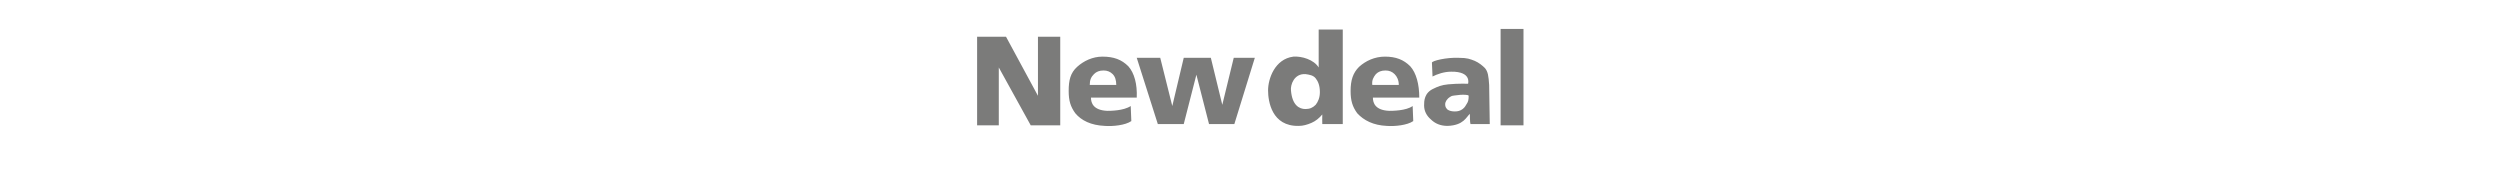 <?xml version="1.0" standalone="no"?><!DOCTYPE svg PUBLIC "-//W3C//DTD SVG 1.1//EN" "http://www.w3.org/Graphics/SVG/1.1/DTD/svg11.dtd"><svg xmlns="http://www.w3.org/2000/svg" version="1.1" width="415px" height="32.3px" viewBox="0 -5 415 32.3" style="top:-5px">  <desc>k</desc>  <defs/>  <g id="Polygon222305">    <path d="M 176 1.1 L 176 15.8 L 171.1 15.8 L 165.8 6.2 L 165.8 15.8 L 162.2 15.8 L 162.2 1.1 L 167 1.1 L 172.3 10.9 L 172.3 1.1 L 176 1.1 Z M 185.3 9.1 C 185.3 8.3 185.1 7.7 184.7 7.3 C 184.3 6.9 183.8 6.7 183.2 6.7 C 182.5 6.7 182 6.9 181.6 7.3 C 181.1 7.8 180.9 8.3 180.9 9.1 C 180.9 9.1 185.3 9.1 185.3 9.1 Z M 187.8 15.1 C 186.8 15.8 184.7 16 183.4 15.9 C 181.1 15.8 179.5 15 178.5 13.8 C 177.7 12.7 177.4 11.7 177.4 10.1 C 177.4 8.3 177.7 7.1 178.8 6.1 C 179.9 5.1 181.4 4.4 183 4.4 C 184.9 4.4 186.2 4.9 187.3 6 C 188.3 7.1 188.8 9 188.7 11.2 C 188.7 11.2 181.1 11.2 181.1 11.2 C 181.1 12.1 181.5 13.3 183.8 13.4 C 184.3 13.4 186.5 13.4 187.7 12.6 C 187.7 12.6 187.8 15.1 187.8 15.1 Z M 192.2 15.6 L 188.7 4.6 L 192.6 4.6 L 194.6 12.6 L 196.5 4.6 L 201 4.6 L 202.9 12.4 L 204.8 4.6 L 208.3 4.6 L 204.9 15.6 L 200.7 15.6 L 198.6 7.4 L 196.5 15.6 L 192.2 15.6 Z M 222.9 15.6 L 219.5 15.6 C 219.5 15.6 219.47 14.01 219.5 14 C 219 14.6 218.4 15.1 217.7 15.4 C 217 15.7 216.3 15.9 215.6 15.9 C 211.1 16 210.5 11.8 210.5 10 C 210.5 8.1 211.6 4.8 214.7 4.4 C 216.1 4.3 218.1 4.9 218.9 6.2 C 218.89 6.15 218.9 -0.1 218.9 -0.1 L 222.9 -0.1 L 222.9 15.6 Z M 216.7 13.1 C 217.4 13.1 217.9 12.9 218.4 12.4 C 218.8 11.9 219.1 11.2 219.1 10.3 C 219.1 9.2 218.8 8.5 218.4 8 C 218 7.5 217.4 7.4 216.7 7.3 C 214.8 7.2 214.2 9.1 214.3 10 C 214.5 12.5 215.7 13.1 216.7 13.1 Z M 243.7 10.8 C 243.2 10.7 242.6 10.7 241.9 10.8 C 241 10.9 241 10.9 240.7 11.1 C 240.2 11.4 239.9 11.9 239.9 12.3 C 239.9 12.7 240 12.9 240.3 13.2 C 240.6 13.4 241 13.5 241.5 13.5 C 242 13.5 242.4 13.4 242.8 13.1 C 243.2 12.8 243.3 12.5 243.5 12.2 C 243.7 11.9 243.8 11.6 243.8 10.9 C 243.8 10.9 243.7 10.8 243.7 10.8 Z M 237.7 5.4 C 237.7 5.1 240.1 4.5 242.2 4.6 C 243.6 4.6 244 4.8 244.8 5.1 C 245.5 5.4 246.1 5.9 246.5 6.3 C 247 6.9 247.1 7.6 247.2 9.1 C 247.2 9.1 247.3 15 247.3 15.6 C 247.3 15.6 244.1 15.6 244.1 15.6 C 244 15.4 244 14 244 13.9 C 243.4 14.4 243 15.8 240.3 15.9 C 239.1 15.9 238.2 15.5 237.5 14.8 C 236.8 14.2 236.4 13.4 236.4 12.5 C 236.4 11.8 236.4 10.4 238 9.7 C 238.6 9.4 239.3 9.1 240.4 9 C 242.11 8.84 243.7 8.9 243.7 8.9 C 243.7 8.9 244.34 6.85 240.9 6.9 C 239.7 6.9 238.6 7.3 237.8 7.7 C 237.8 7.7 237.7 5.4 237.7 5.4 Z M 249.1 -0.2 L 252.9 -0.2 L 252.9 15.8 L 249.1 15.8 L 249.1 -0.2 Z M 232.2 9.1 C 232.2 8.3 231.9 7.7 231.5 7.3 C 231.1 6.9 230.6 6.7 230 6.7 C 229.3 6.7 228.8 6.9 228.4 7.3 C 228 7.8 227.7 8.3 227.8 9.1 C 227.8 9.1 232.2 9.1 232.2 9.1 Z M 234.6 15.1 C 233.6 15.8 231.5 16 230.2 15.9 C 228 15.8 226.4 15 225.3 13.8 C 224.5 12.7 224.2 11.7 224.2 10.1 C 224.2 8.3 224.6 7.1 225.6 6.1 C 226.7 5.1 228.2 4.4 229.9 4.4 C 231.7 4.4 233 4.9 234.1 6 C 235.1 7.1 235.6 9 235.6 11.2 C 235.6 11.2 227.9 11.2 227.9 11.2 C 227.9 12.1 228.3 13.3 230.6 13.4 C 231.1 13.4 233.4 13.4 234.5 12.6 C 234.5 12.6 234.6 15.1 234.6 15.1 Z " stroke="none" fill="#7b7b7a"/>  </g></svg>